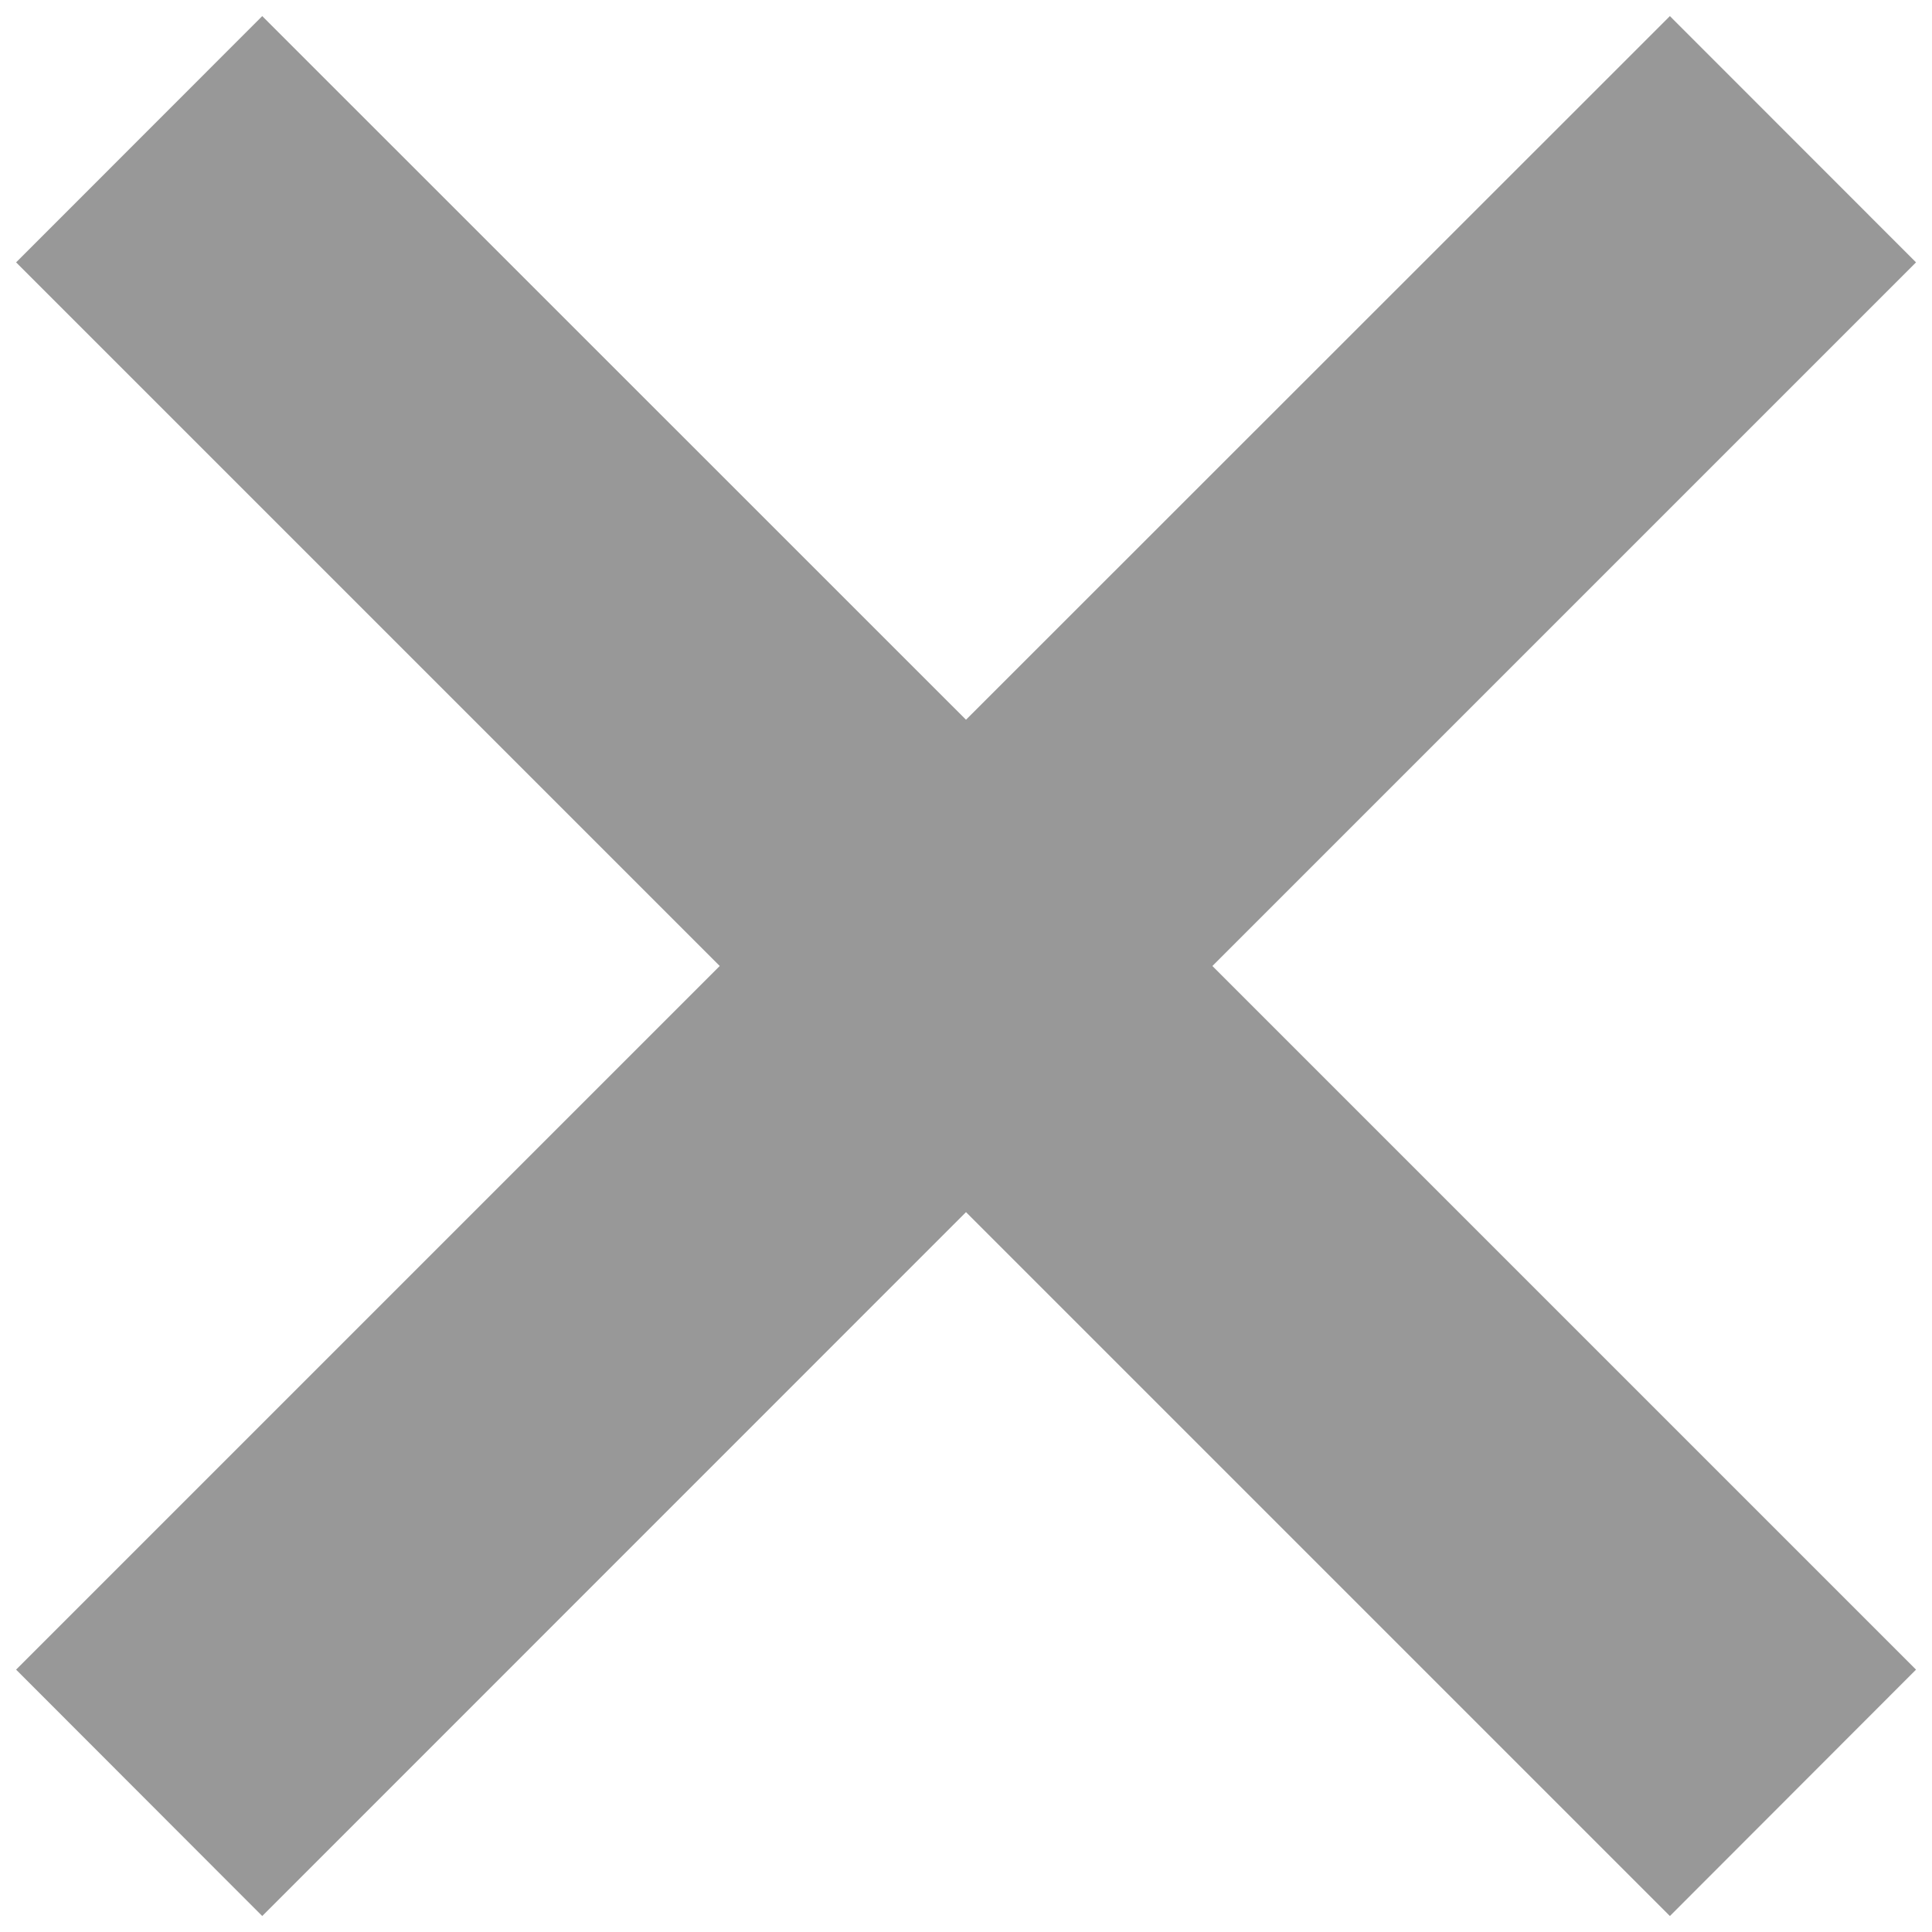 <?xml version="1.0" encoding="utf-8"?>
<!-- Generator: Adobe Illustrator 16.0.0, SVG Export Plug-In . SVG Version: 6.00 Build 0)  -->
<!DOCTYPE svg PUBLIC "-//W3C//DTD SVG 1.1//EN" "http://www.w3.org/Graphics/SVG/1.1/DTD/svg11.dtd">
<svg version="1.1" id="Layer_1" xmlns="http://www.w3.org/2000/svg" xmlns:xlink="http://www.w3.org/1999/xlink" x="0px" y="0px"
	 width="15px" height="15px" viewBox="4.5 4.5 15 15" enable-background="new 4.5 4.5 15 15" xml:space="preserve">
<polygon fill="#989898" points="19.376,6.537 17.465,4.625 12,10.088 6.536,4.625 4.625,6.537 10.088,12 4.625,17.463 6.536,19.376 
	12,13.911 17.465,19.376 19.376,17.463 13.913,12 "/>
</svg>
